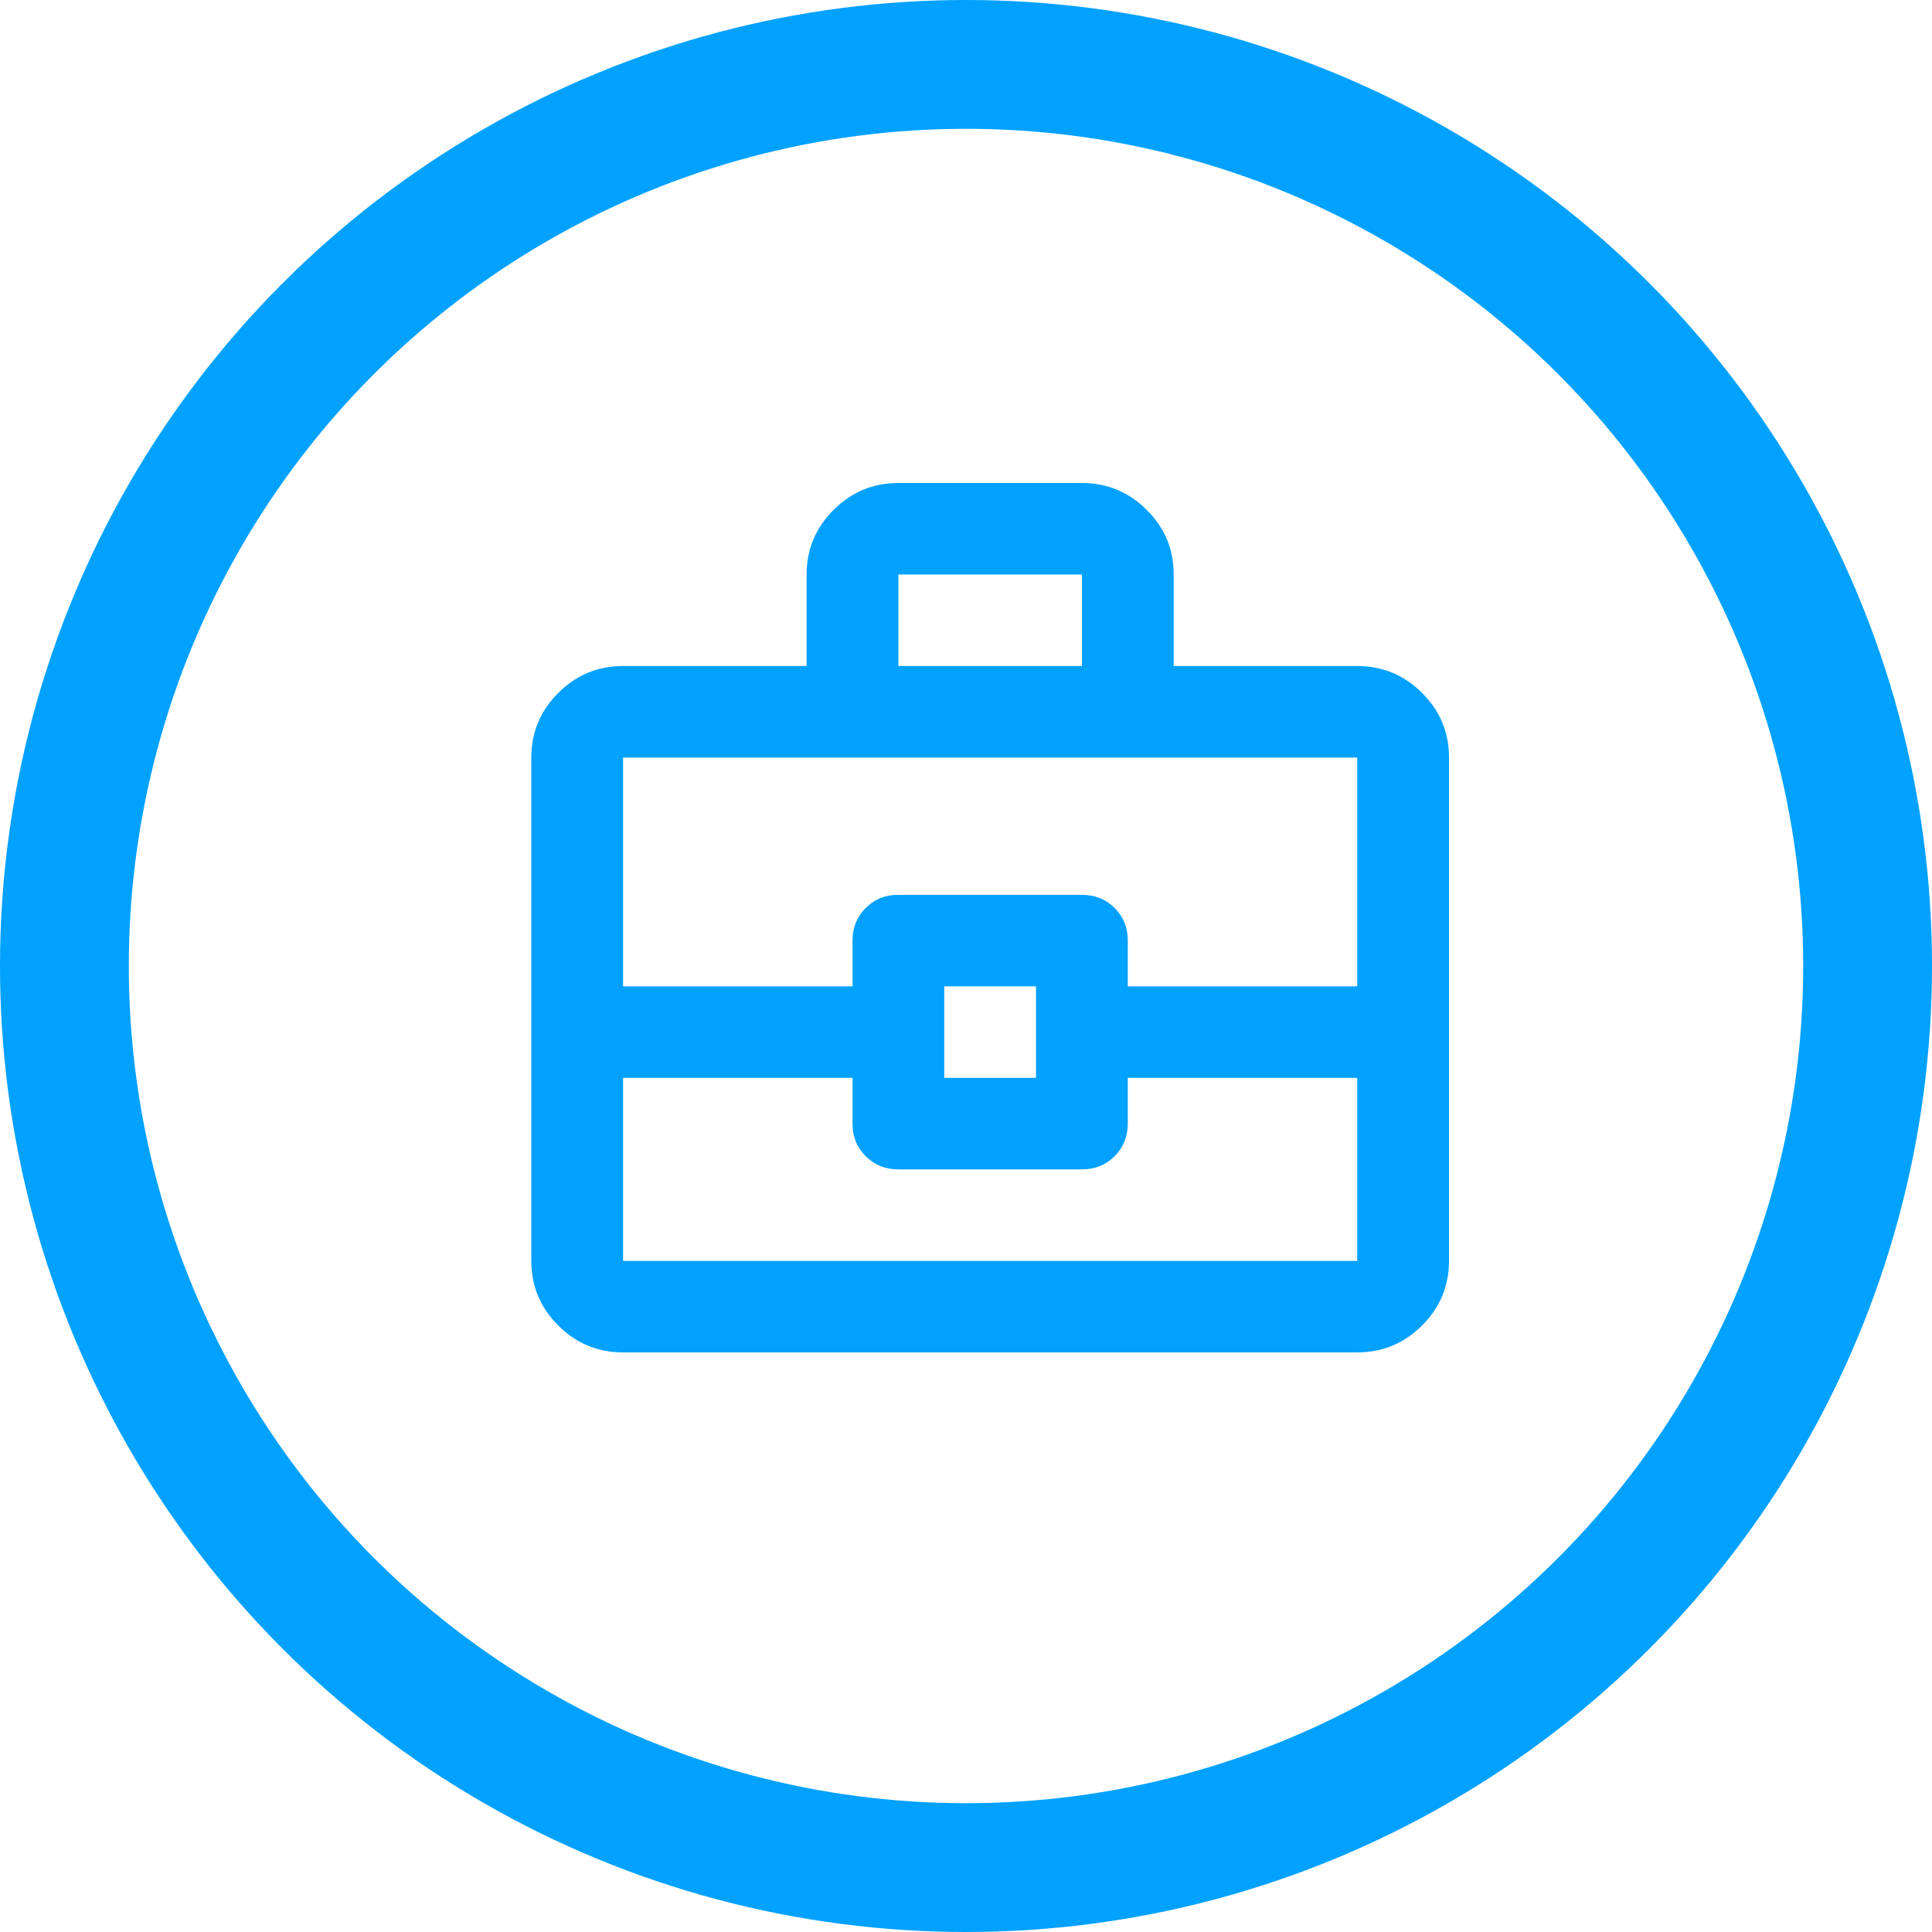 <svg width="30" height="30" viewBox="0 0 30 30" fill="none" xmlns="http://www.w3.org/2000/svg">
<path d="M9.675 21C9.283 21 8.948 20.861 8.668 20.582C8.389 20.304 8.25 19.969 8.25 19.579V11.763C8.25 11.372 8.39 11.038 8.669 10.759C8.948 10.481 9.284 10.342 9.675 10.342H12.525V8.921C12.525 8.53 12.665 8.196 12.944 7.917C13.223 7.639 13.559 7.5 13.95 7.5H16.8C17.192 7.5 17.527 7.639 17.807 7.918C18.086 8.196 18.226 8.531 18.225 8.921V10.342H21.075C21.467 10.342 21.802 10.481 22.082 10.76C22.361 11.038 22.5 11.373 22.5 11.763V19.579C22.5 19.97 22.36 20.304 22.081 20.583C21.802 20.861 21.466 21 21.075 21H9.675ZM13.95 10.342H16.8V8.921H13.95V10.342ZM21.075 16.737H17.512V17.447C17.512 17.649 17.444 17.818 17.307 17.954C17.171 18.09 17.001 18.158 16.8 18.158H13.95C13.748 18.158 13.579 18.09 13.442 17.953C13.305 17.817 13.237 17.648 13.238 17.447V16.737H9.675V19.579H21.075V16.737ZM14.662 16.737H16.087V15.316H14.662V16.737ZM9.675 15.316H13.238V14.605C13.238 14.404 13.306 14.235 13.443 14.099C13.579 13.962 13.749 13.894 13.95 13.895H16.8C17.002 13.895 17.171 13.963 17.308 14.099C17.445 14.236 17.513 14.404 17.512 14.605V15.316H21.075V11.763H9.675V15.316Z" fill="#00A1FF"/>
<circle cx="15" cy="15" r="14" stroke="#00A1FF" stroke-width="2"/>
</svg>
